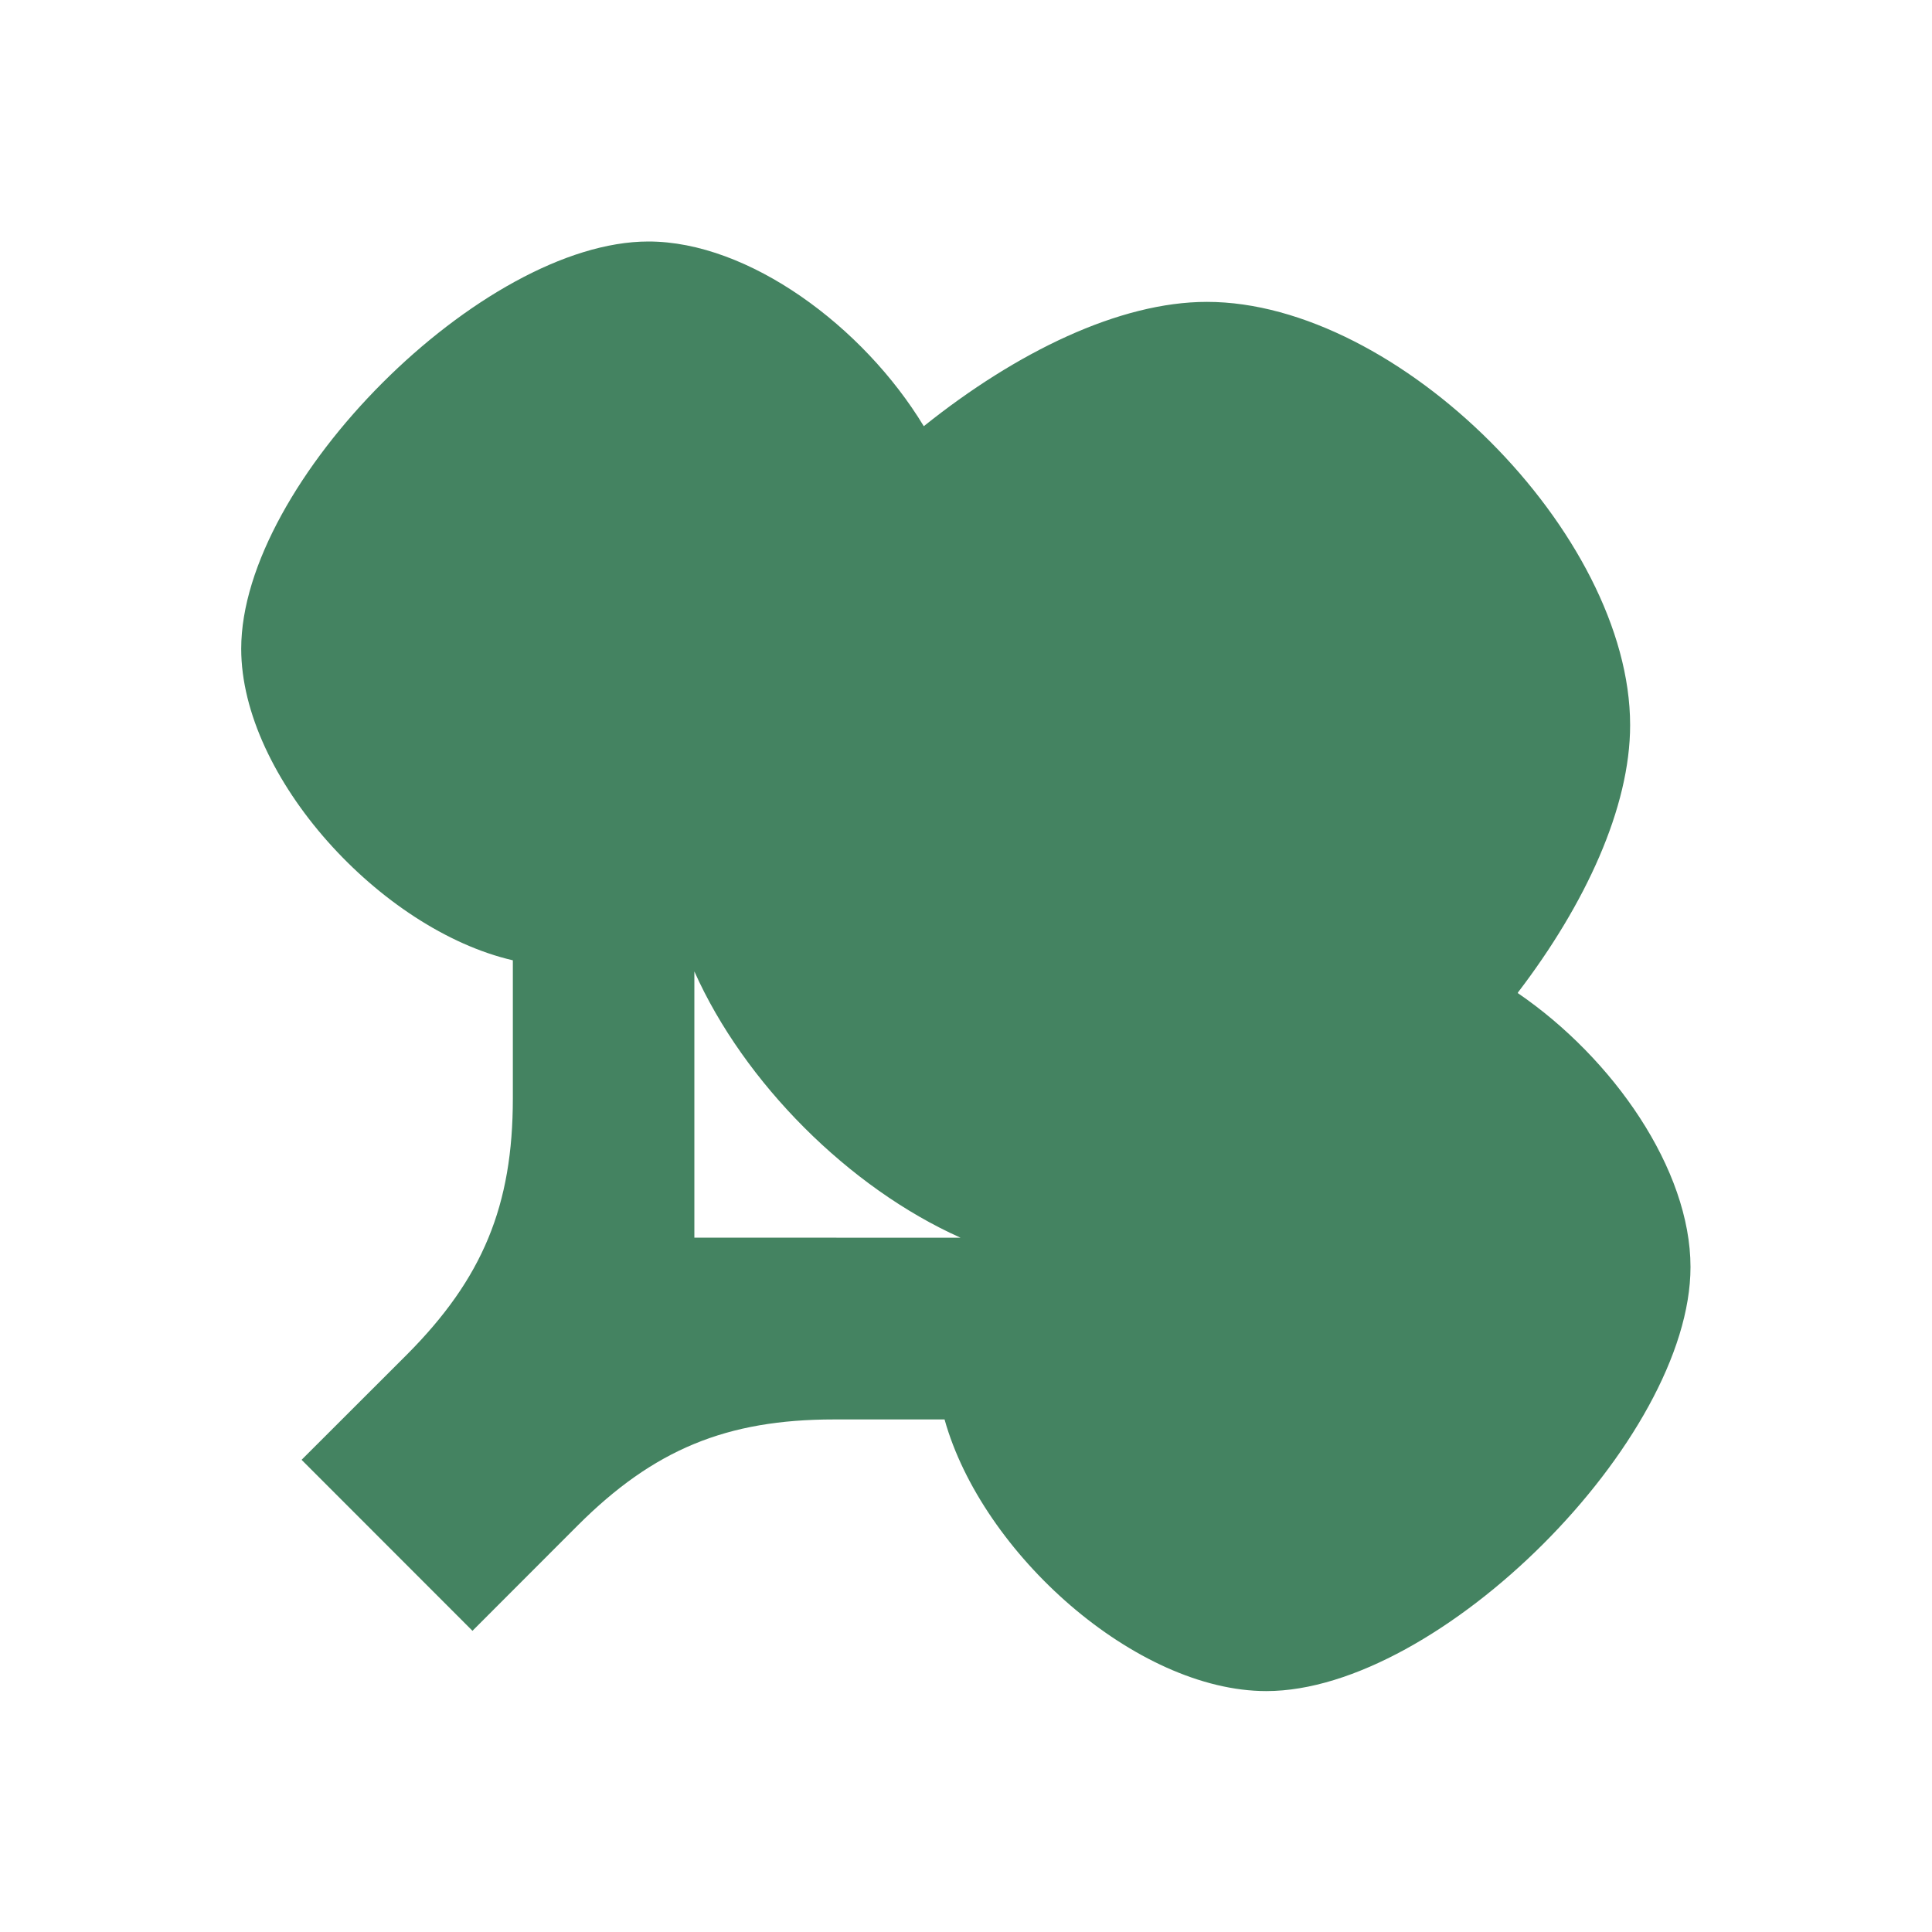 <svg xmlns="http://www.w3.org/2000/svg" viewBox="0 0 20 20" fill="#448361"><path d="M15.713 10.275c.7-.916 1.162-1.916 1.162-2.769 0-1.981-2.4-4.381-4.381-4.381-.906 0-1.972.519-2.931 1.287C8.938 3.379 7.75 2.5 6.713 2.5c-1.72 0-4.216 2.494-4.216 4.216 0 1.33 1.444 2.909 2.812 3.225v1.428c0 1.112-.312 1.865-1.096 2.653l-1.091 1.09 1.769 1.77 1.09-1.091c.785-.785 1.54-1.097 2.653-1.097h1.144c.388 1.39 1.984 2.812 3.331 2.812 1.791 0 4.391-2.6 4.391-4.39 0-1.01-.8-2.16-1.787-2.835zm-8.525 2.537v-2.756c.515 1.153 1.6 2.24 2.756 2.757z" fill="#448361"></path></svg>